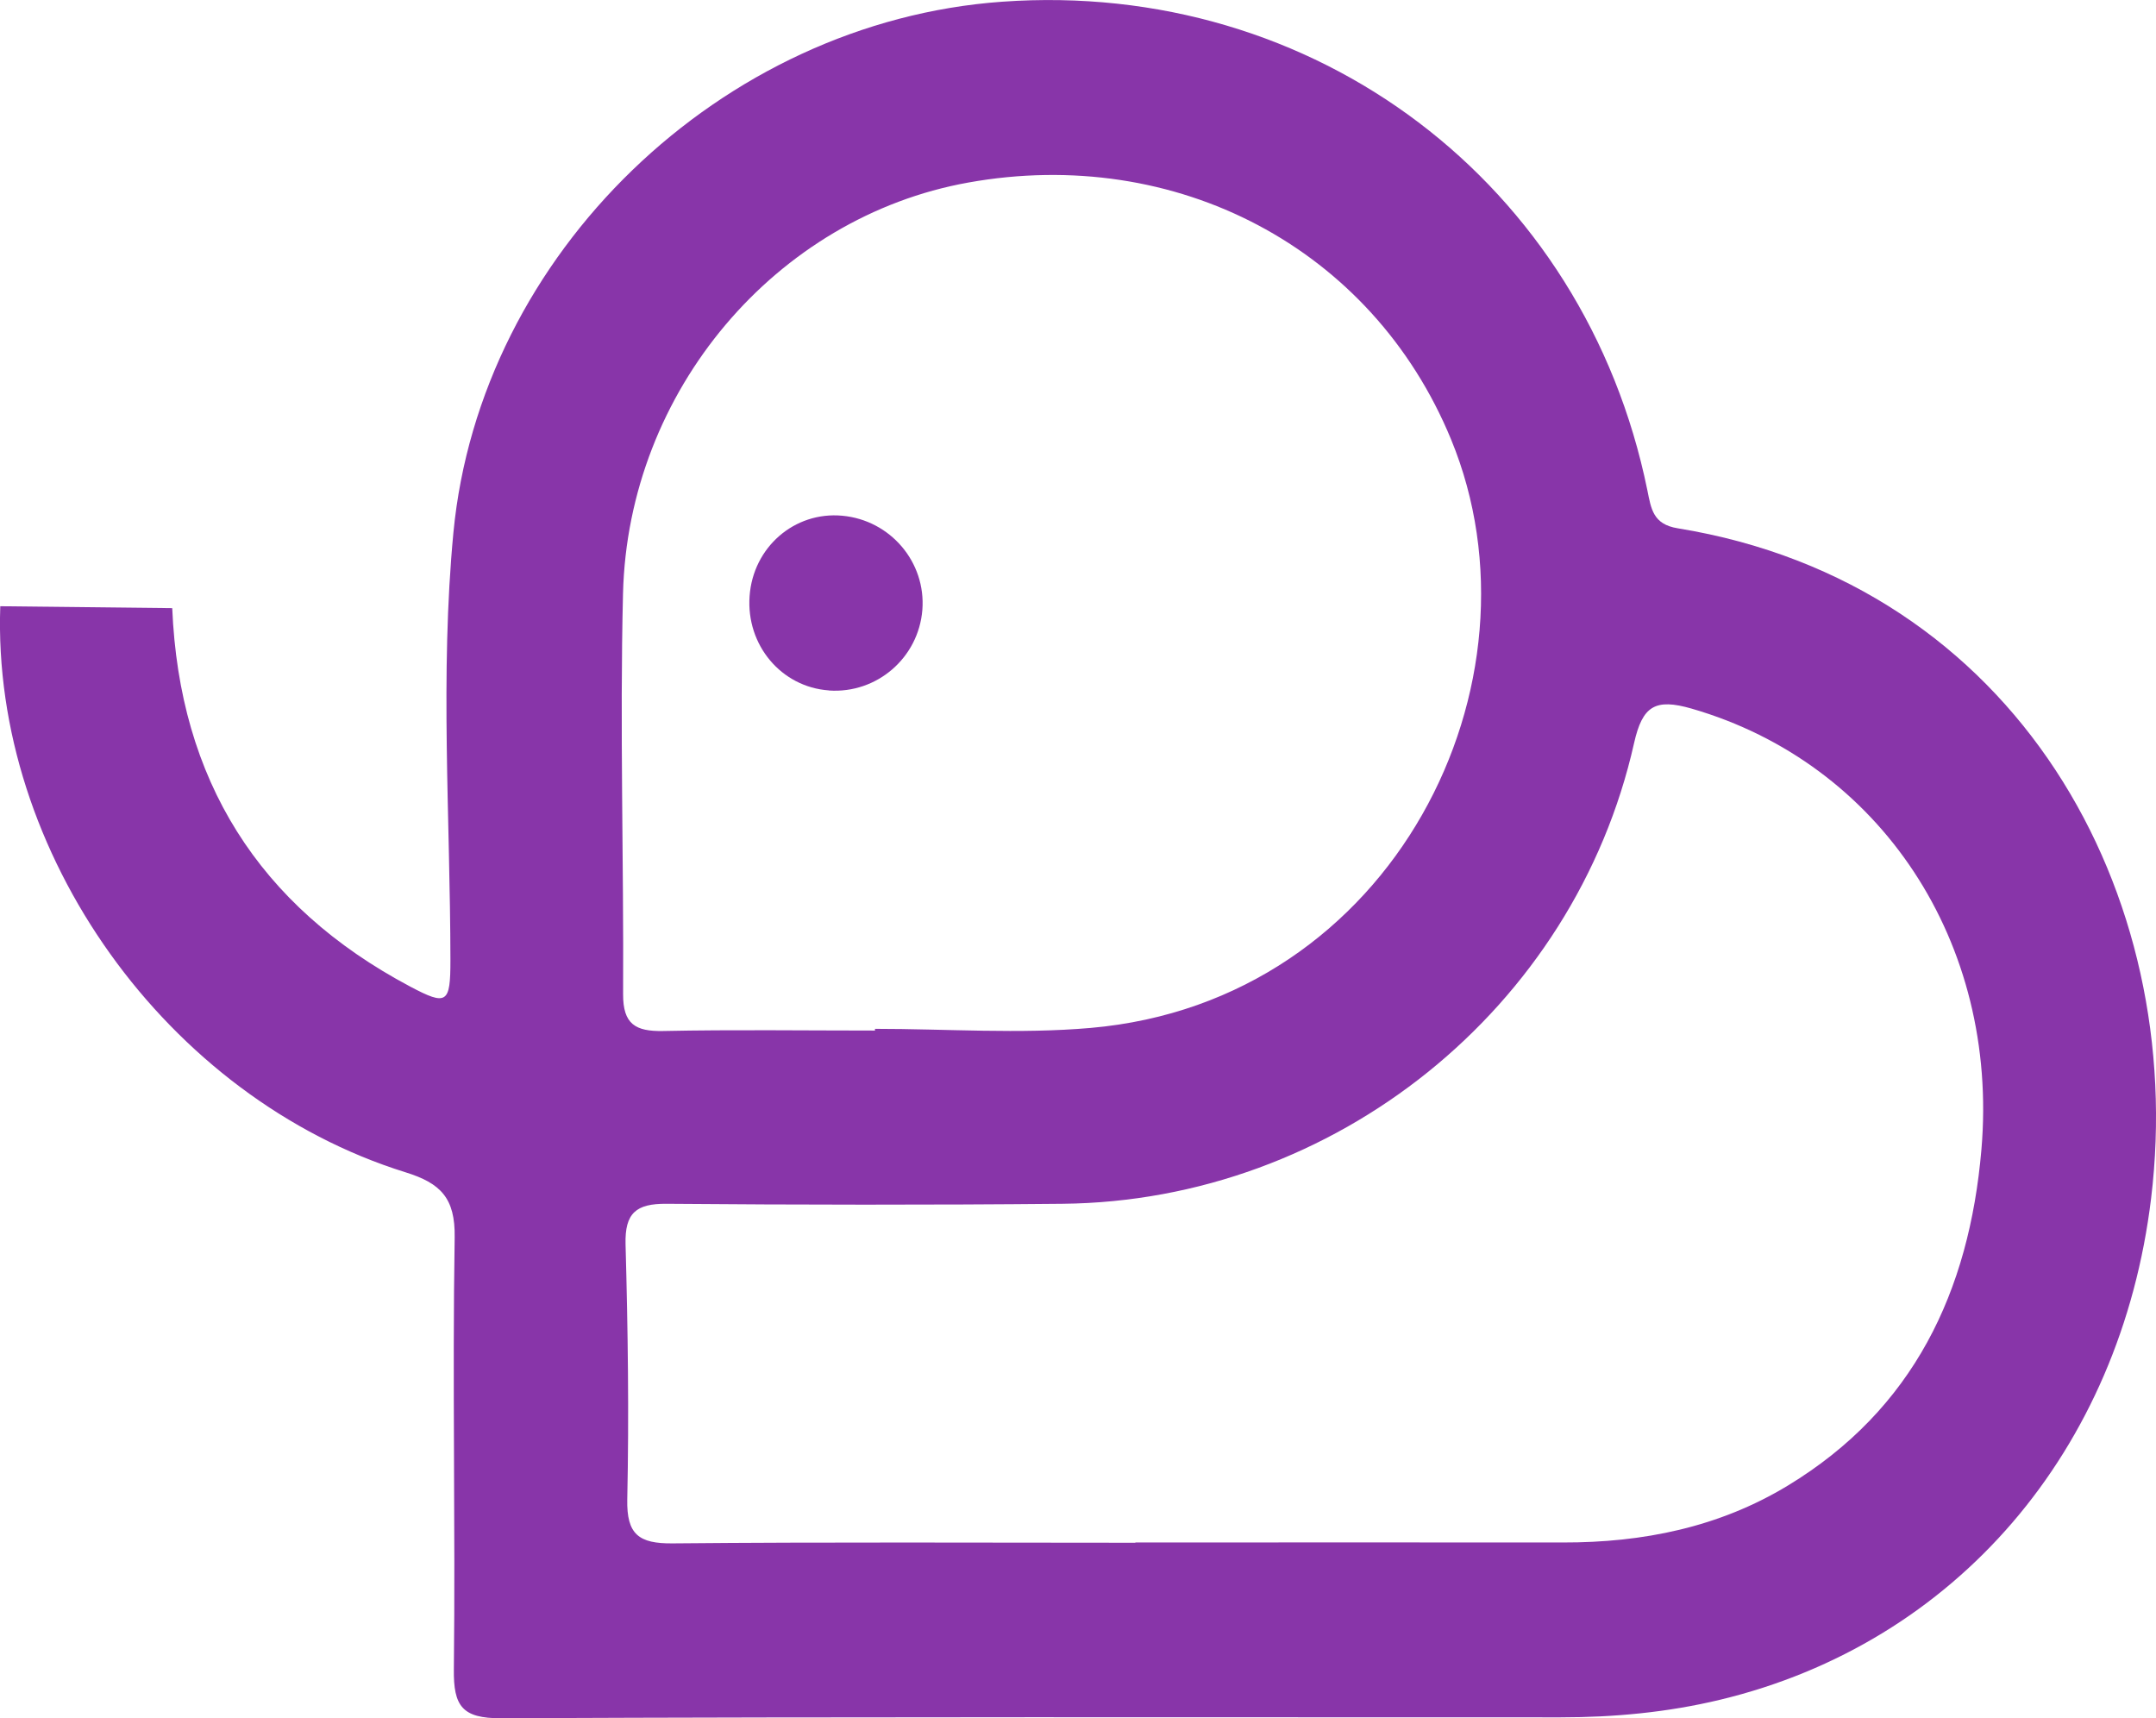 <?xml version="1.0" encoding="UTF-8"?>
<svg id="Capa_2" data-name="Capa 2" xmlns="http://www.w3.org/2000/svg" viewBox="0 0 238.47 190.03">
  <defs>
    <style>
      .cls-1 {
        fill: #8835a9;
        stroke-width: 0px;
      }
    </style>
  </defs>
  <g id="Capa_1-2" data-name="Capa 1">
    <g>
      <path class="cls-1" d="m19.05,67.25c.79,18.98,9.54,32.96,26.31,41.86,4.09,2.17,4.46,1.86,4.46-2.9-.02-15.77-1.17-31.57.33-47.3C53.1,28.05,79.78,2.41,110.84.19c34.62-2.48,64.44,20.08,71.37,54.03.42,2.06.62,3.77,3.36,4.21,37.56,6.11,56.42,40.5,52.36,74.1-3.38,27.91-21.6,49.21-47.7,55.47-5.78,1.39-11.69,1.94-17.64,1.94-39.05,0-78.11-.07-117.16.1-4.31.02-5.28-1.34-5.23-5.41.18-15.92-.17-31.85.09-47.77.07-4.36-1.56-6-5.43-7.2C18.43,121.43-.92,94.28.03,67.05c6.34.07,12.68.14,19.02.21Zm106.53,103.39v-.04c15.76,0,31.52-.02,47.28,0,8.85.02,17.29-1.68,24.9-6.3,13.89-8.43,20.05-21.44,21.4-37.16,1.96-22.91-11.18-42.72-32.03-48.76-4.05-1.17-5.46-.32-6.39,3.81-6.59,29.35-33.11,50.66-63.23,50.95-14.6.14-29.21.12-43.81,0-3.33-.02-4.6,1.01-4.51,4.48.26,9.4.39,18.81.19,28.21-.08,3.9,1.29,4.9,5,4.87,17.06-.16,34.12-.07,51.19-.07Zm-28.8-56.67c0-.06,0-.12,0-.18,7.95,0,15.96.59,23.85-.1,33.58-2.93,50.92-38.27,39.87-65.09-8.75-21.23-30.46-32.53-53.4-28.41-21.25,3.81-37.64,23.02-38.19,45.46-.36,14.75.09,29.53.01,44.29-.02,3.34,1.37,4.15,4.43,4.09,7.81-.16,15.62-.05,23.43-.05Z"/>
      <path class="cls-1" d="m91.68,76.36c-5.26-.37-9.16-5.01-8.77-10.42.38-5.41,4.96-9.39,10.25-8.9,5.32.49,9.27,5.13,8.86,10.41-.42,5.31-5.04,9.29-10.34,8.92Z"/>
    </g>
  </g>
</svg>
